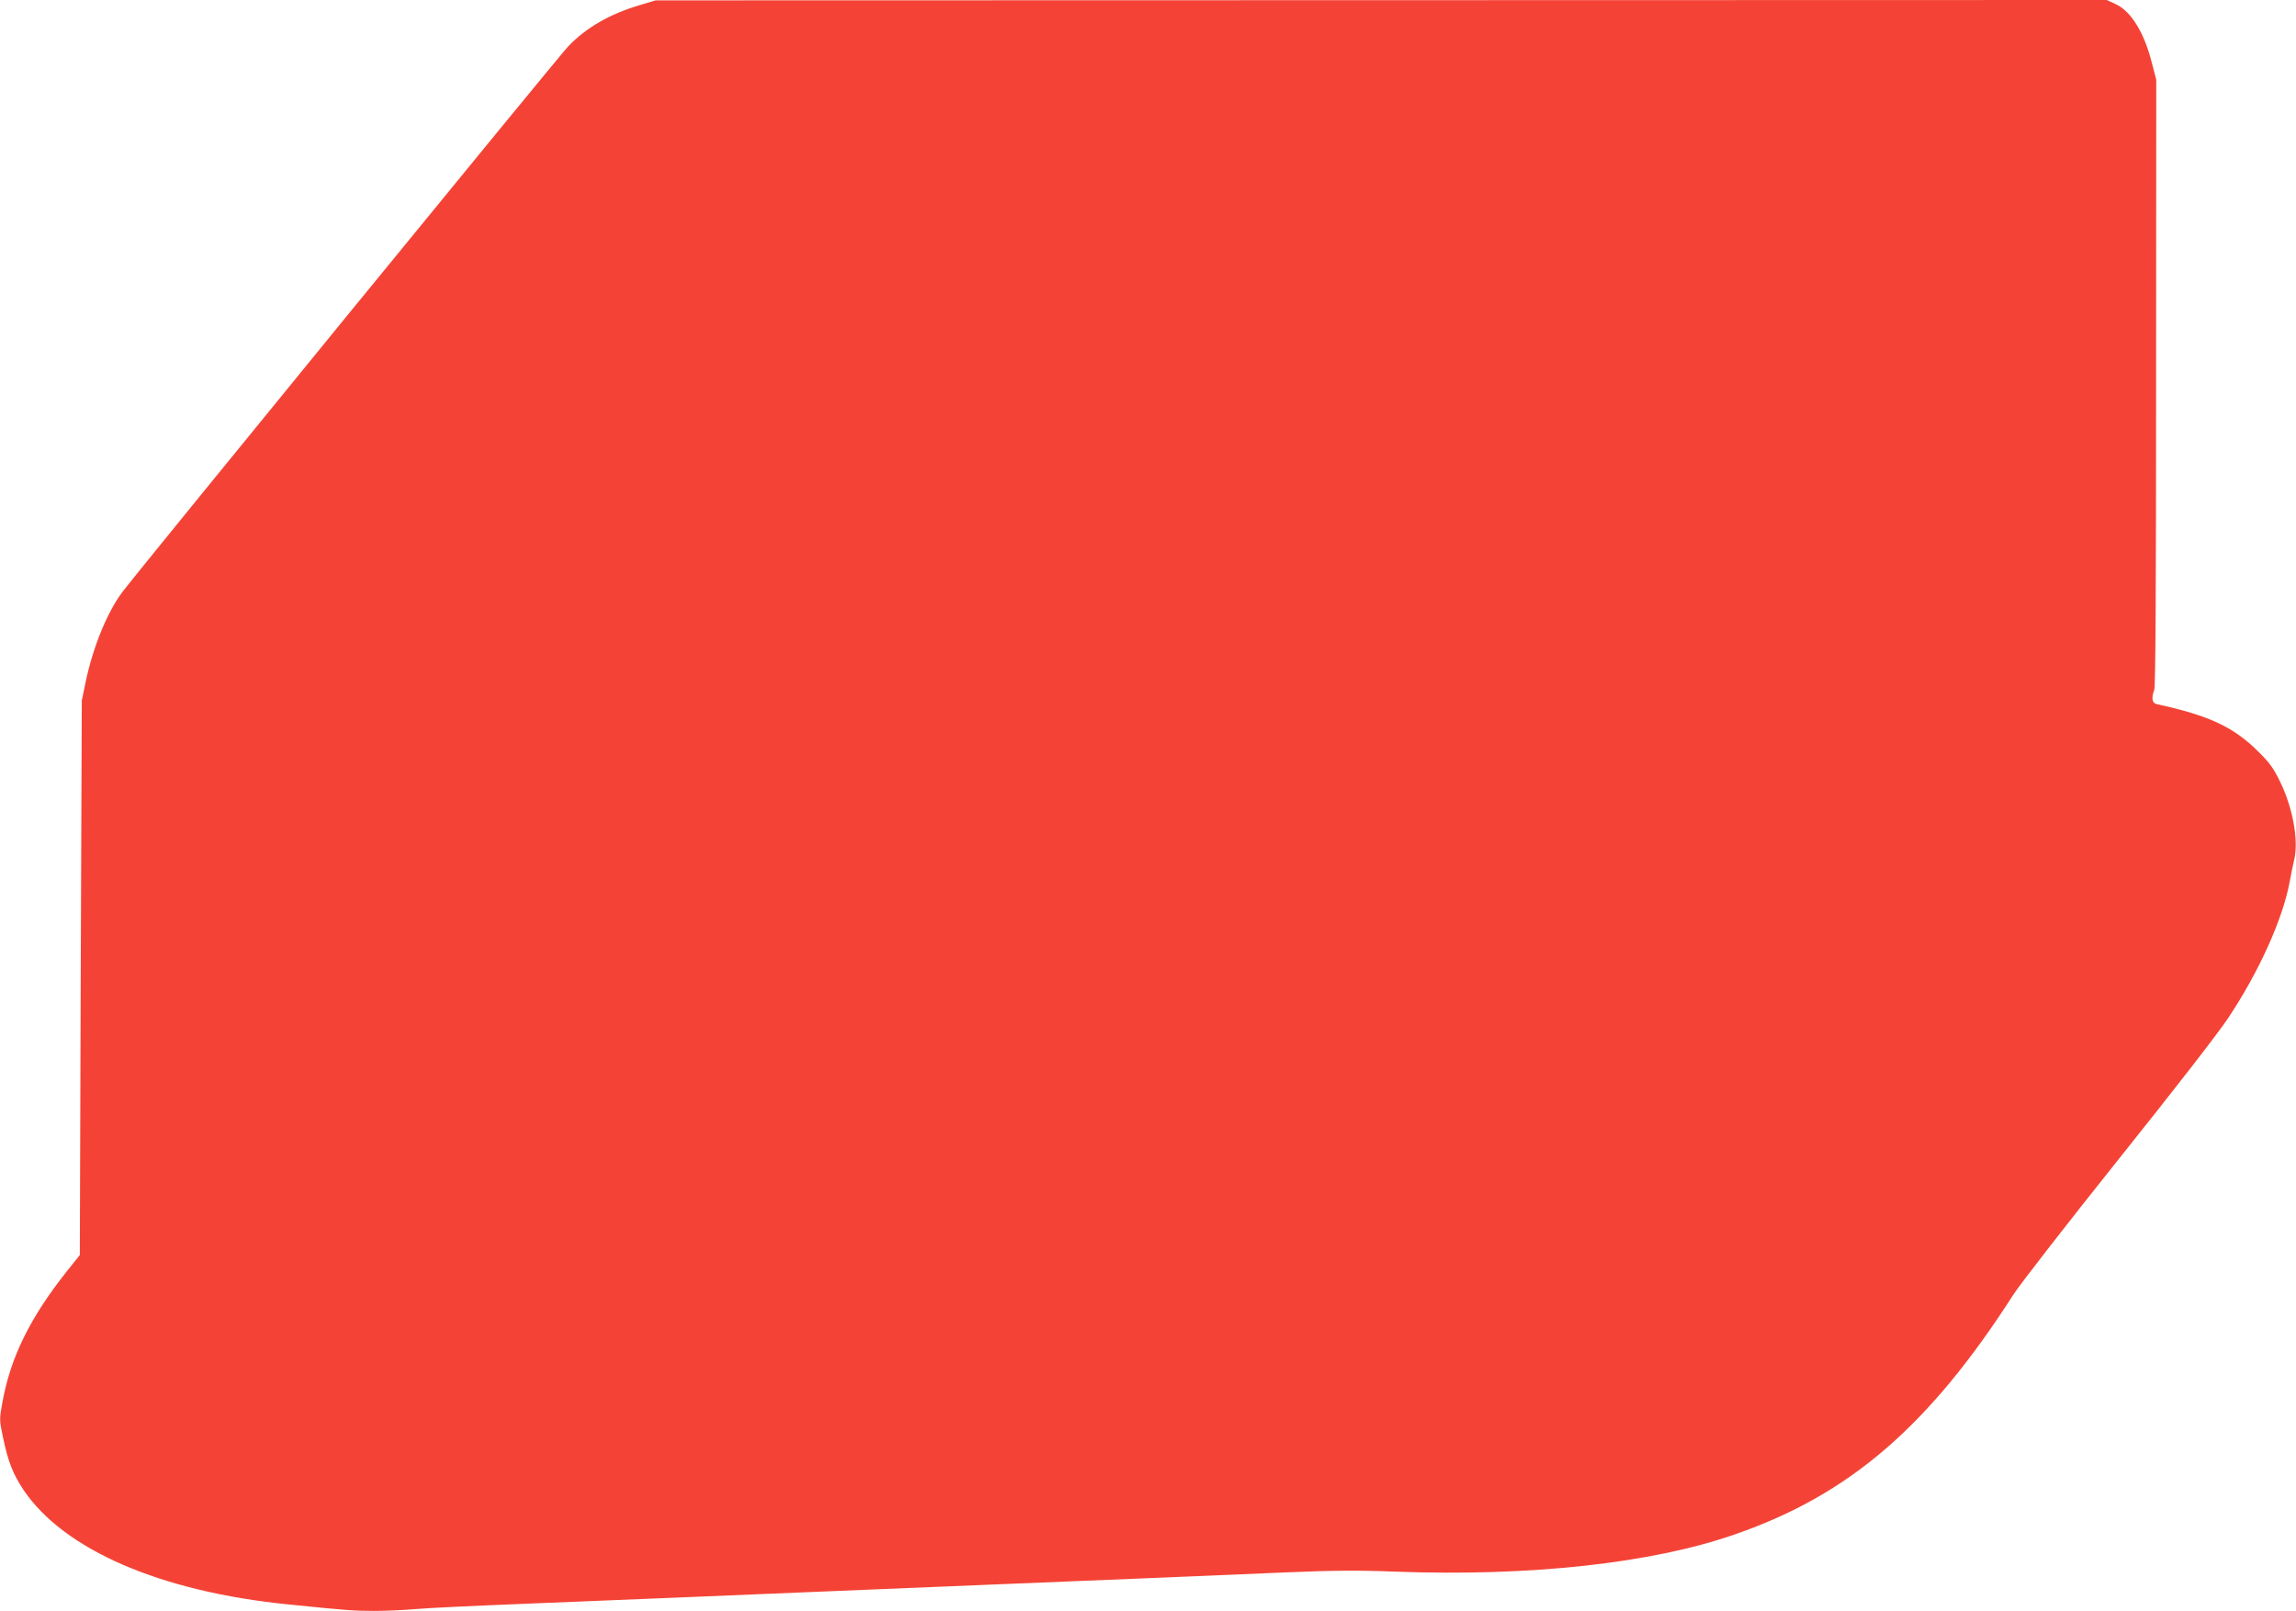 <?xml version="1.0" standalone="no"?>
<!DOCTYPE svg PUBLIC "-//W3C//DTD SVG 20010904//EN"
 "http://www.w3.org/TR/2001/REC-SVG-20010904/DTD/svg10.dtd">
<svg version="1.0" xmlns="http://www.w3.org/2000/svg"
 width="1280pt" height="898pt" viewBox="0 0 1280 898"
 preserveAspectRatio="xMidYMid meet">
<g transform="translate(0,898) scale(0.1,-0.1)"
fill="#f44336" stroke="none">
<path d="M3565 8951 c-167 -50 -294 -123 -396 -228 -50 -51 -2385 -2909 -2486
-3042 -84 -111 -164 -306 -205 -500 l-22 -106 -6 -1545 -5 -1546 -71 -89
c-205 -258 -314 -478 -360 -729 -18 -98 -18 -100 3 -200 28 -134 55 -202 113
-290 225 -335 764 -569 1480 -640 323 -33 368 -36 479 -36 63 0 165 5 225 10
61 6 338 19 616 30 278 11 665 27 860 35 195 8 576 24 845 35 270 11 652 27
850 35 198 8 583 24 855 35 272 11 648 27 835 35 257 11 403 12 600 4 755 -28
1434 46 1898 208 638 221 1081 603 1552 1337 39 60 301 397 583 750 307 384
554 701 614 791 171 257 303 548 343 760 8 44 19 99 25 123 25 106 -7 286 -77
431 -37 77 -59 108 -122 170 -138 138 -274 202 -568 266 -26 6 -30 35 -13 80
7 18 10 599 10 1714 l1 1686 -25 96 c-42 167 -115 285 -199 325 l-52 24 -4045
-1 -4045 -1 -90 -27z"/>
</g>
</svg>
